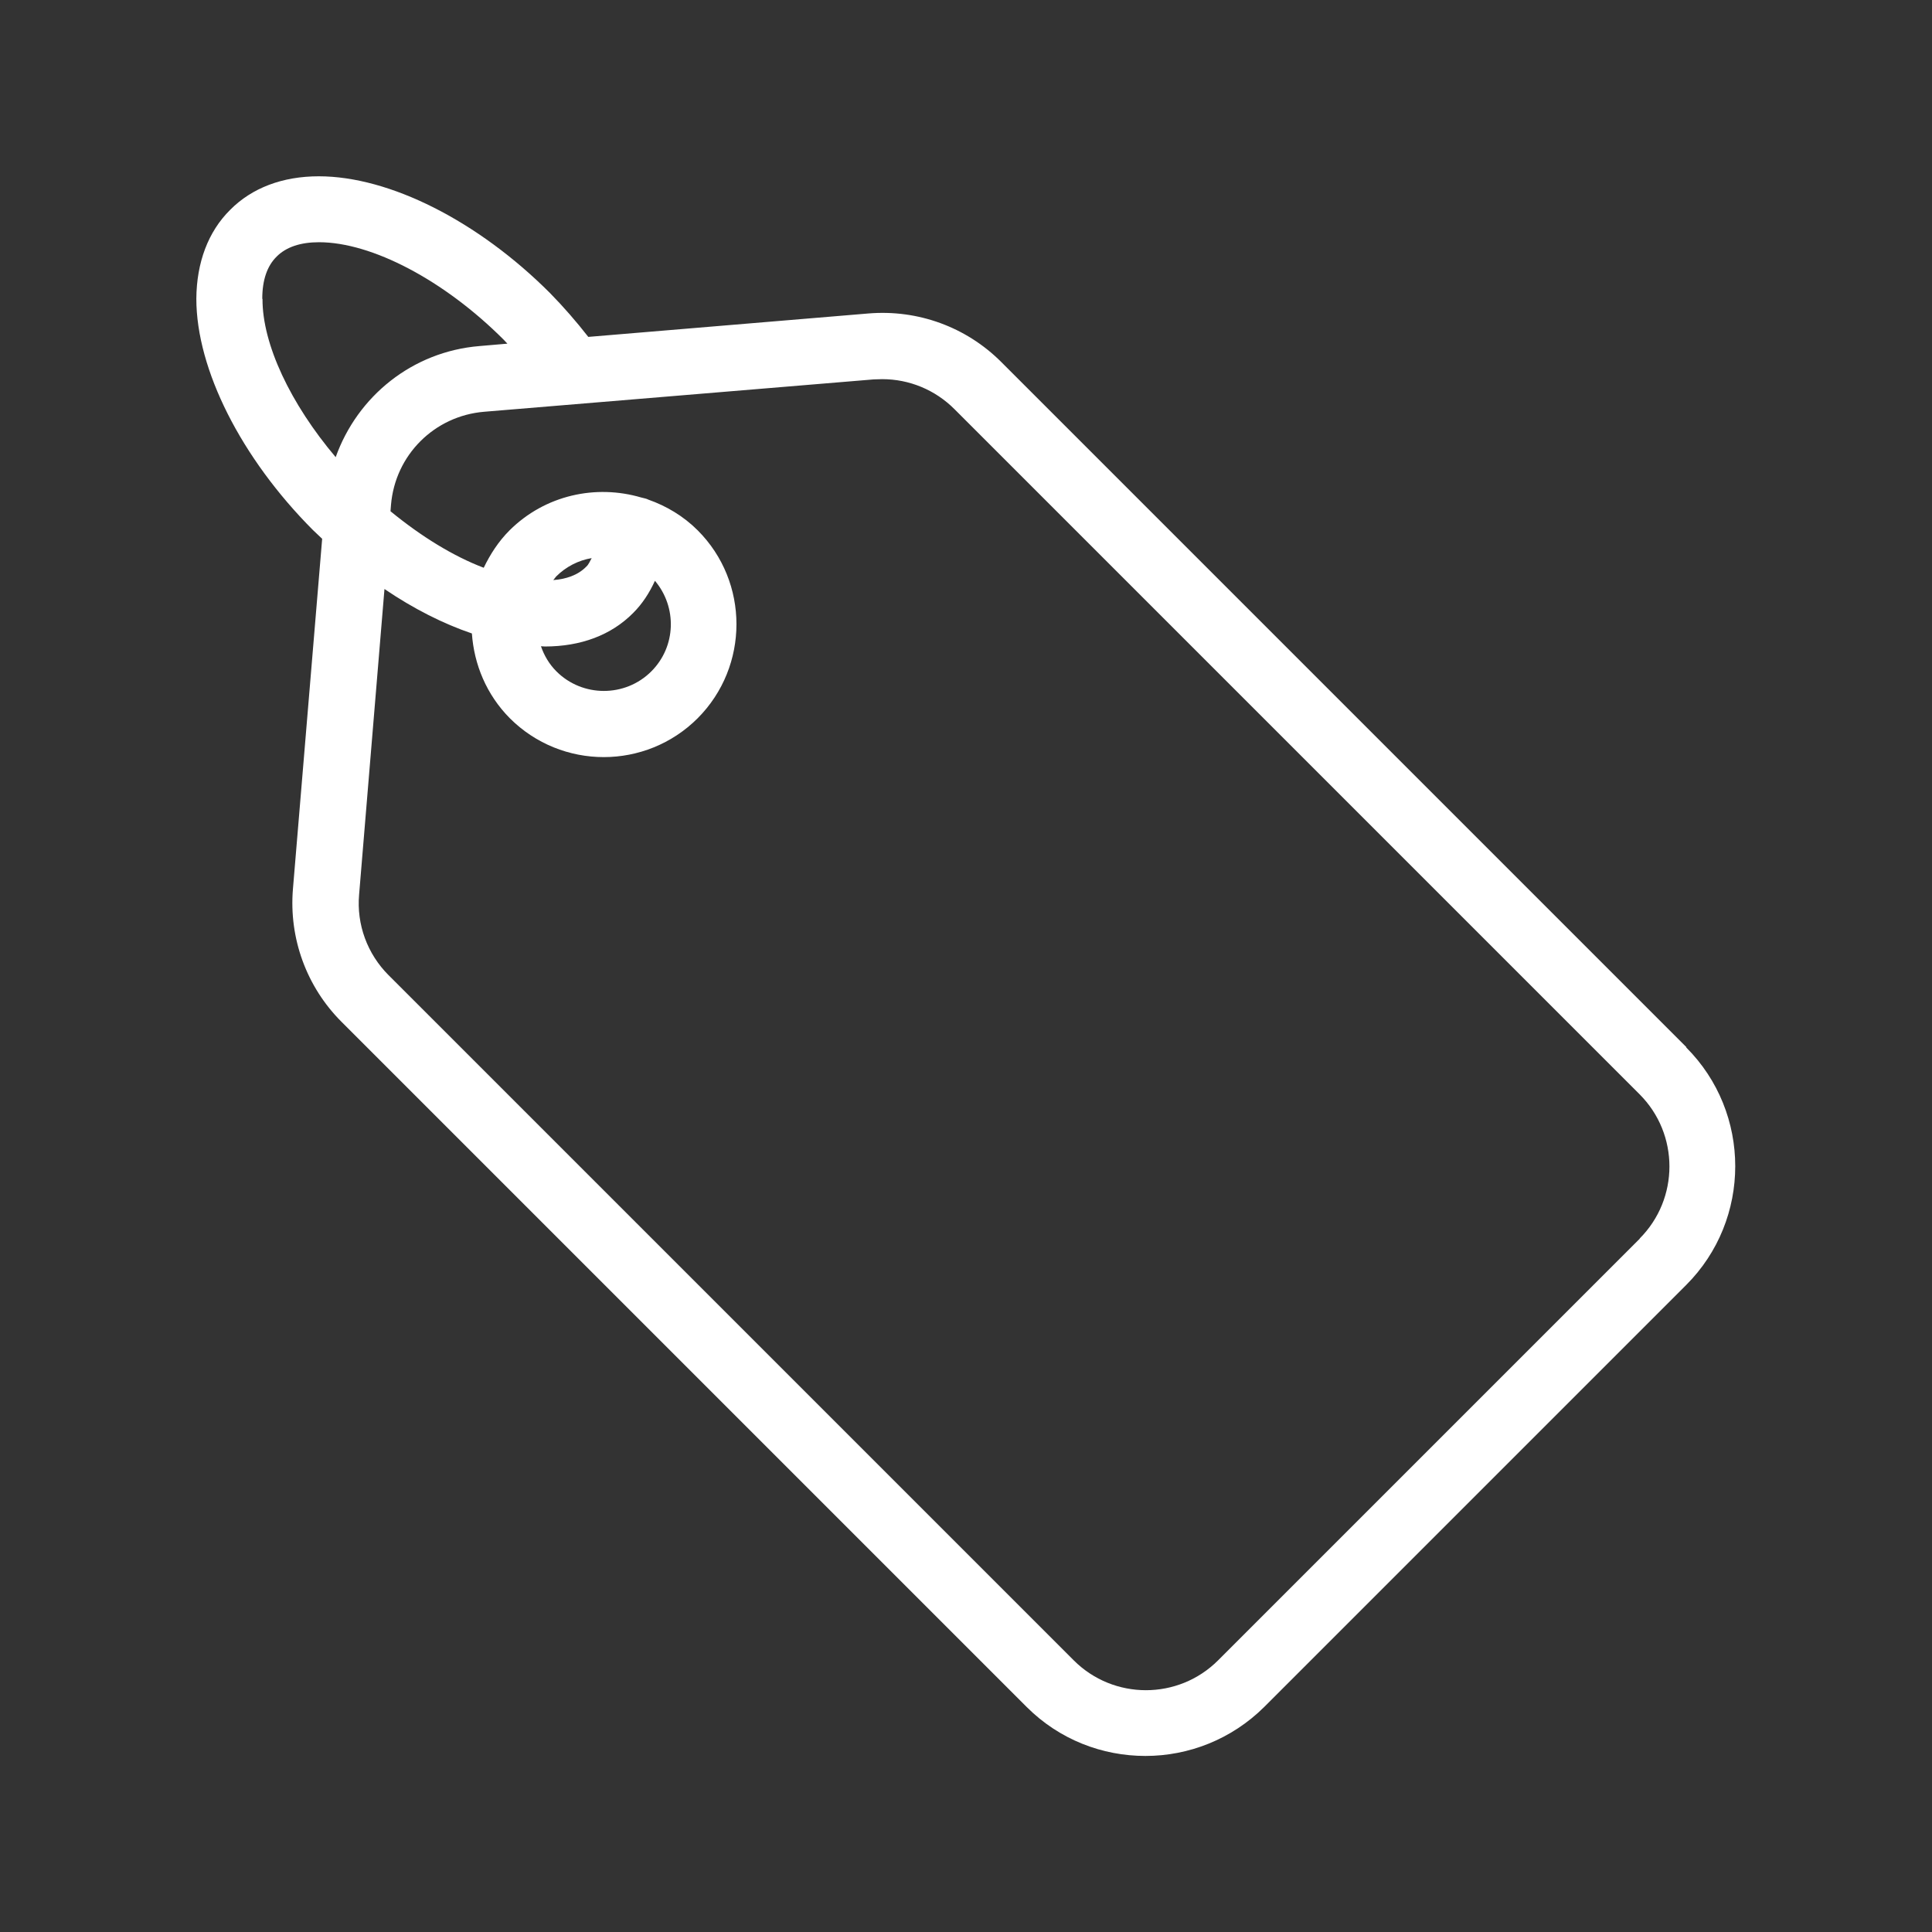 <?xml version="1.0" encoding="UTF-8"?>
<svg xmlns="http://www.w3.org/2000/svg" id="Layer_1" data-name="Layer 1" viewBox="0 0 80 80">
  <rect x="0" y="0" width="80" height="80" fill="#333333" stroke="none"/>
  <defs>
    <style>
      .cls-1 {
        fill: #fff;
        stroke-width: 0px;
      }
    </style>
  </defs>
  <path class="cls-1" d="M69.83,43.36l-28.37-28.37c-1.45-1.45-3.45-2.18-5.5-2.01l-11.6.97c-.5-.64-1.03-1.25-1.59-1.82-2.98-2.98-6.64-4.83-9.57-4.83h0c-1.5,0-2.77.48-3.67,1.39-.91.9-1.39,2.18-1.4,3.68,0,2.92,1.85,6.59,4.83,9.58.13.13.26.24.38.36l-1.21,14.5c-.17,2.04.56,4.05,2.01,5.5l28.37,28.37c1.36,1.36,3.14,2.03,4.92,2.03s3.56-.68,4.92-2.03l17.47-17.47c2.71-2.71,2.71-7.13,0-9.84h0ZM10.86,12.37c0-.77.2-1.36.6-1.75.39-.39.98-.59,1.75-.59h0c2.19,0,5.19,1.58,7.64,4.03.05.05.1.11.16.17l-1.16.1c-2.78.23-5.05,2.08-5.95,4.6-1.87-2.21-3.04-4.68-3.03-6.55h0ZM67.91,51.28l-17.47,17.47c-1.65,1.65-4.33,1.65-5.98,0l-28.37-28.37c-.88-.88-1.33-2.1-1.22-3.34l1.05-12.65c1.21.82,2.44,1.44,3.62,1.84.09,1.28.6,2.53,1.57,3.51,1.07,1.07,2.48,1.61,3.89,1.61s2.82-.54,3.89-1.61c2.14-2.15,2.14-5.64,0-7.78-.59-.59-1.3-1.01-2.04-1.27-.09-.05-.2-.06-.3-.09-1.87-.55-3.97-.11-5.45,1.36-.46.46-.8.99-1.07,1.55-1.26-.48-2.58-1.29-3.86-2.34l.02-.26c.17-2.07,1.8-3.69,3.86-3.86l16.13-1.34c.12,0,.24-.01.35-.01,1.12,0,2.19.44,2.99,1.24l28.37,28.37c1.65,1.65,1.65,4.33,0,5.98h0ZM22.56,26.77c1.49,0,2.75-.47,3.66-1.39.38-.38.67-.83.9-1.33.92,1.09.88,2.72-.15,3.75-1.08,1.08-2.85,1.08-3.93,0-.3-.3-.51-.66-.64-1.04.06,0,.11.01.17.01ZM24.28,23.46c-.36.37-.86.52-1.37.56.04-.05.08-.1.12-.15.41-.41.93-.67,1.47-.76-.07.12-.12.26-.22.35h0Z"></path>
</svg>
